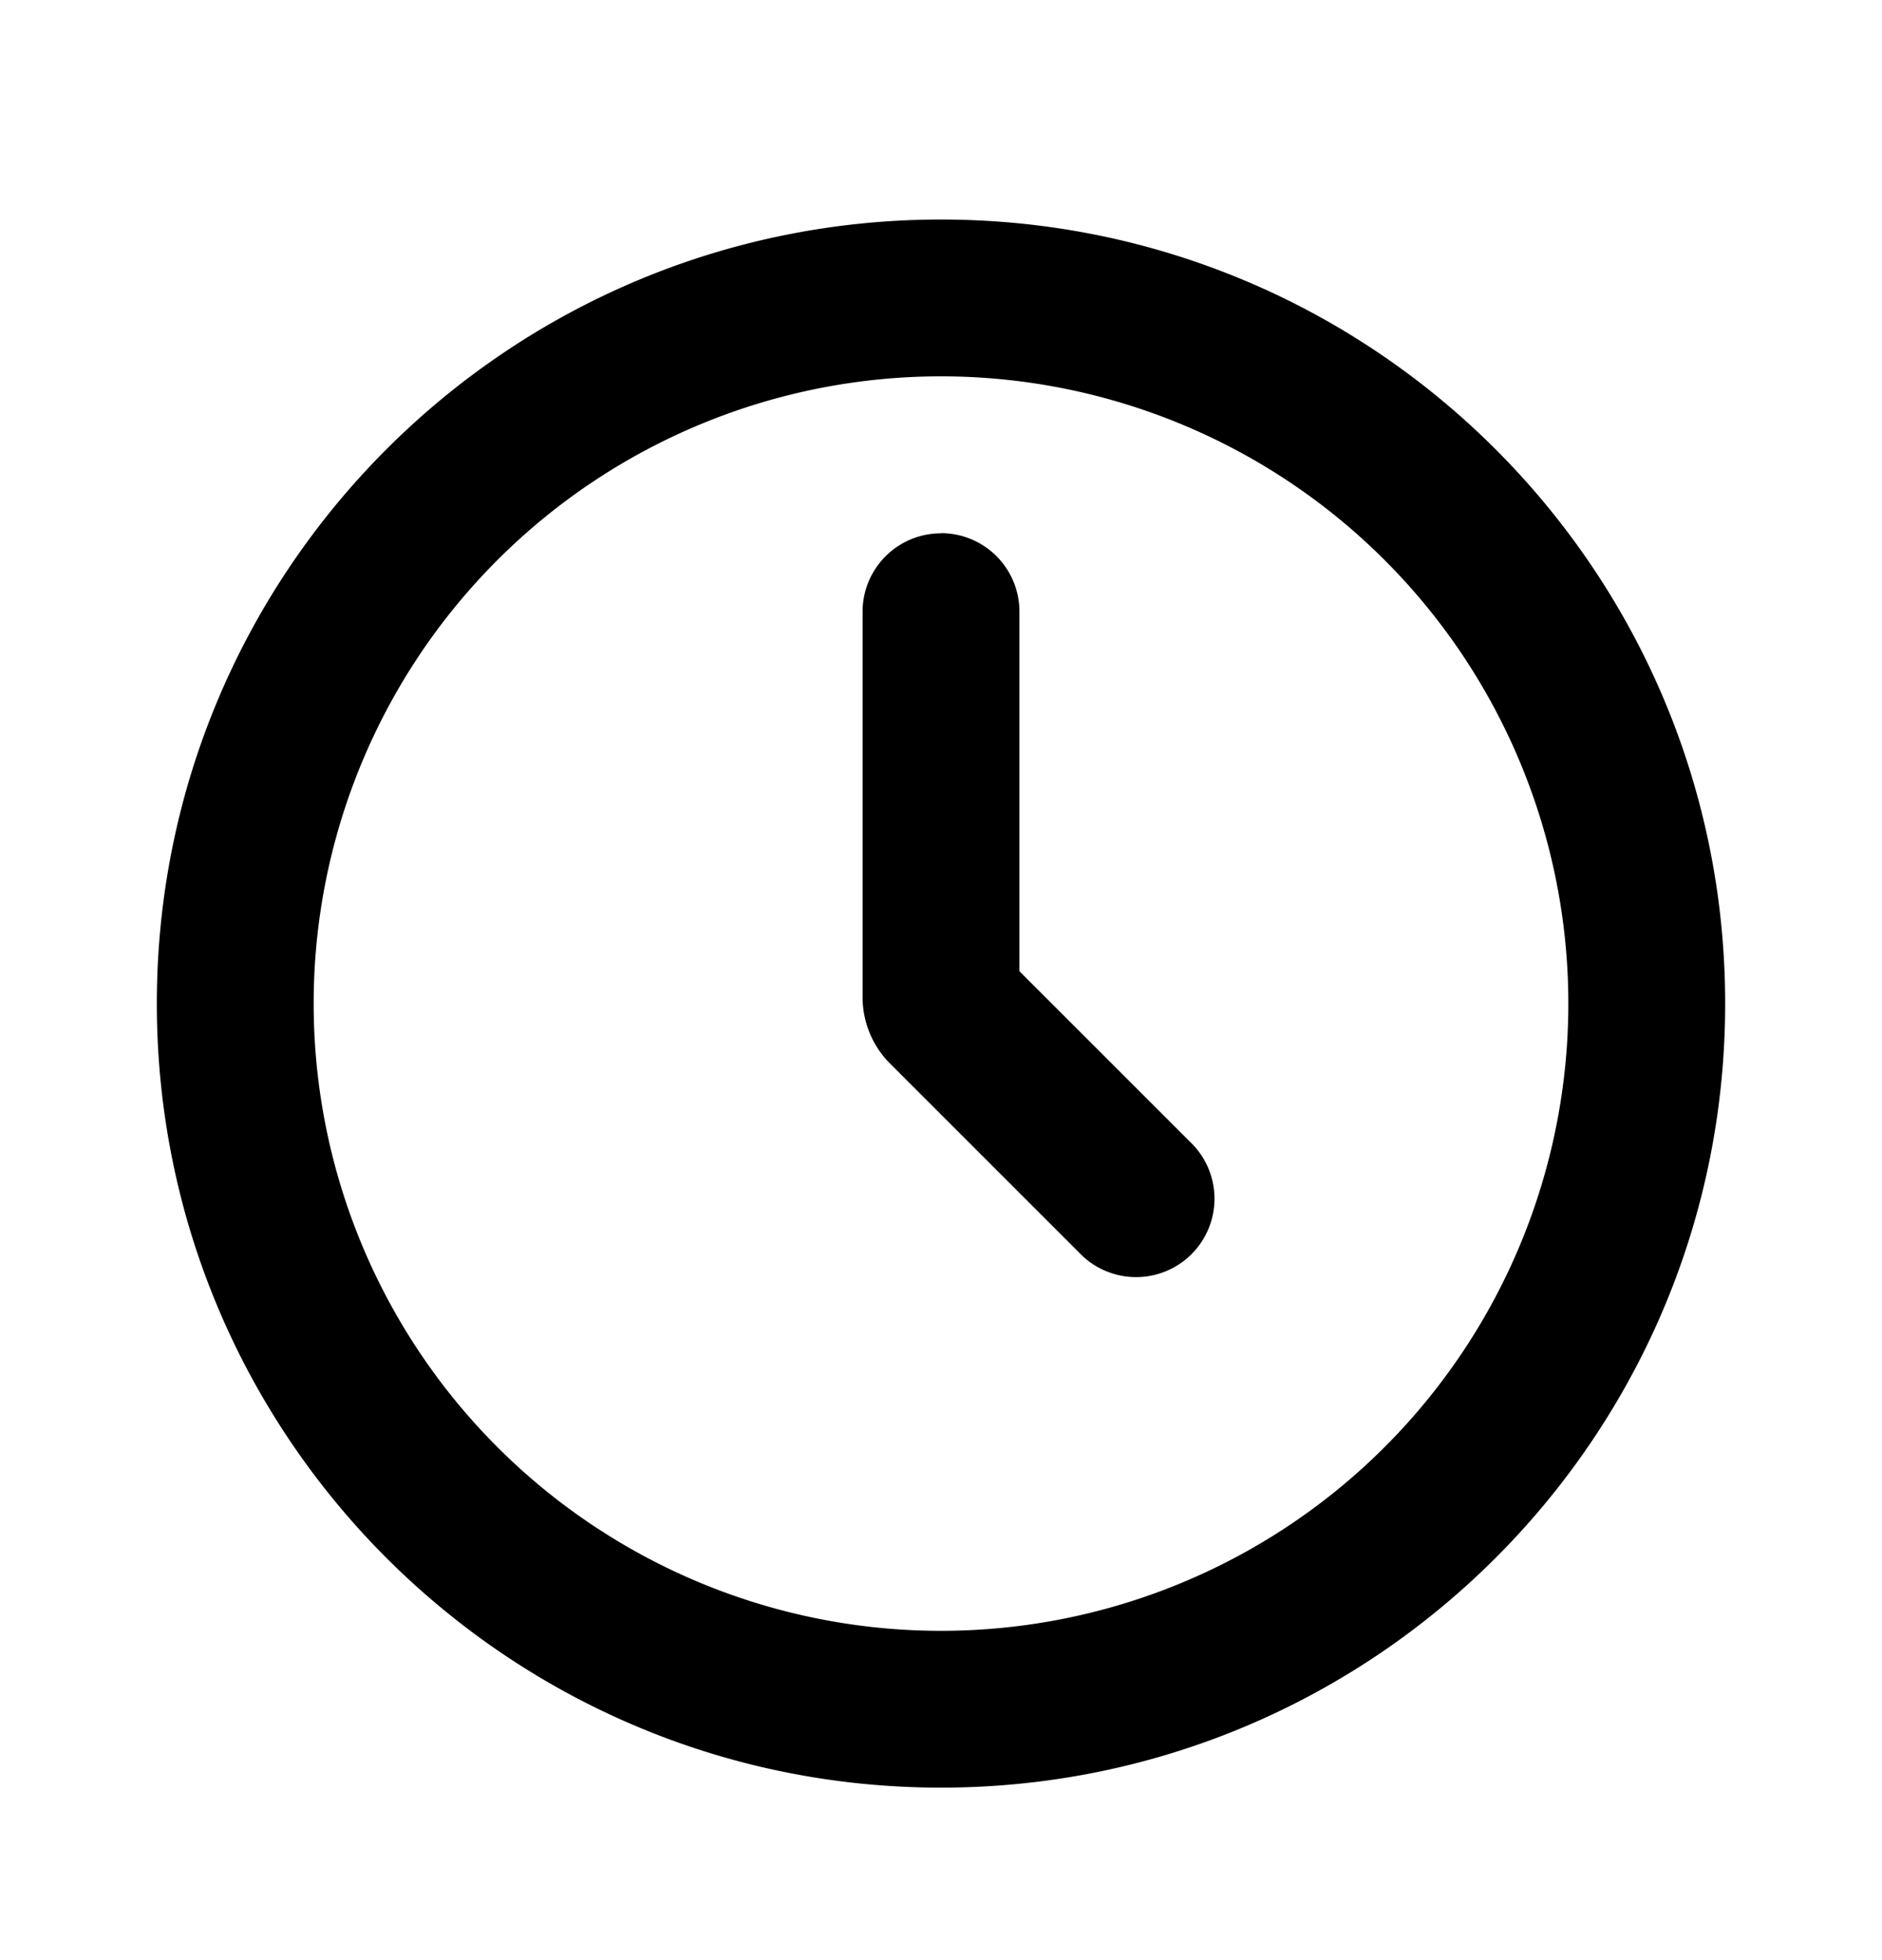<svg width="24" height="25" fill="none" xmlns="http://www.w3.org/2000/svg"><path fill-rule="evenodd" clip-rule="evenodd" d="M12 4.8a8 8 0 100 16 8 8 0 000-16zm-10 8c0-5.522 4.477-10 10-10s10 4.478 10 10c0 5.524-4.477 10-10 10s-10-4.476-10-10zm10-6a1 1 0 011 1v4.587l2.207 2.207a1 1 0 01-1.414 1.414l-2.441-2.441a1.2 1.2 0 01-.352-.85V7.802a1 1 0 011-1z" fill="#000"/></svg>